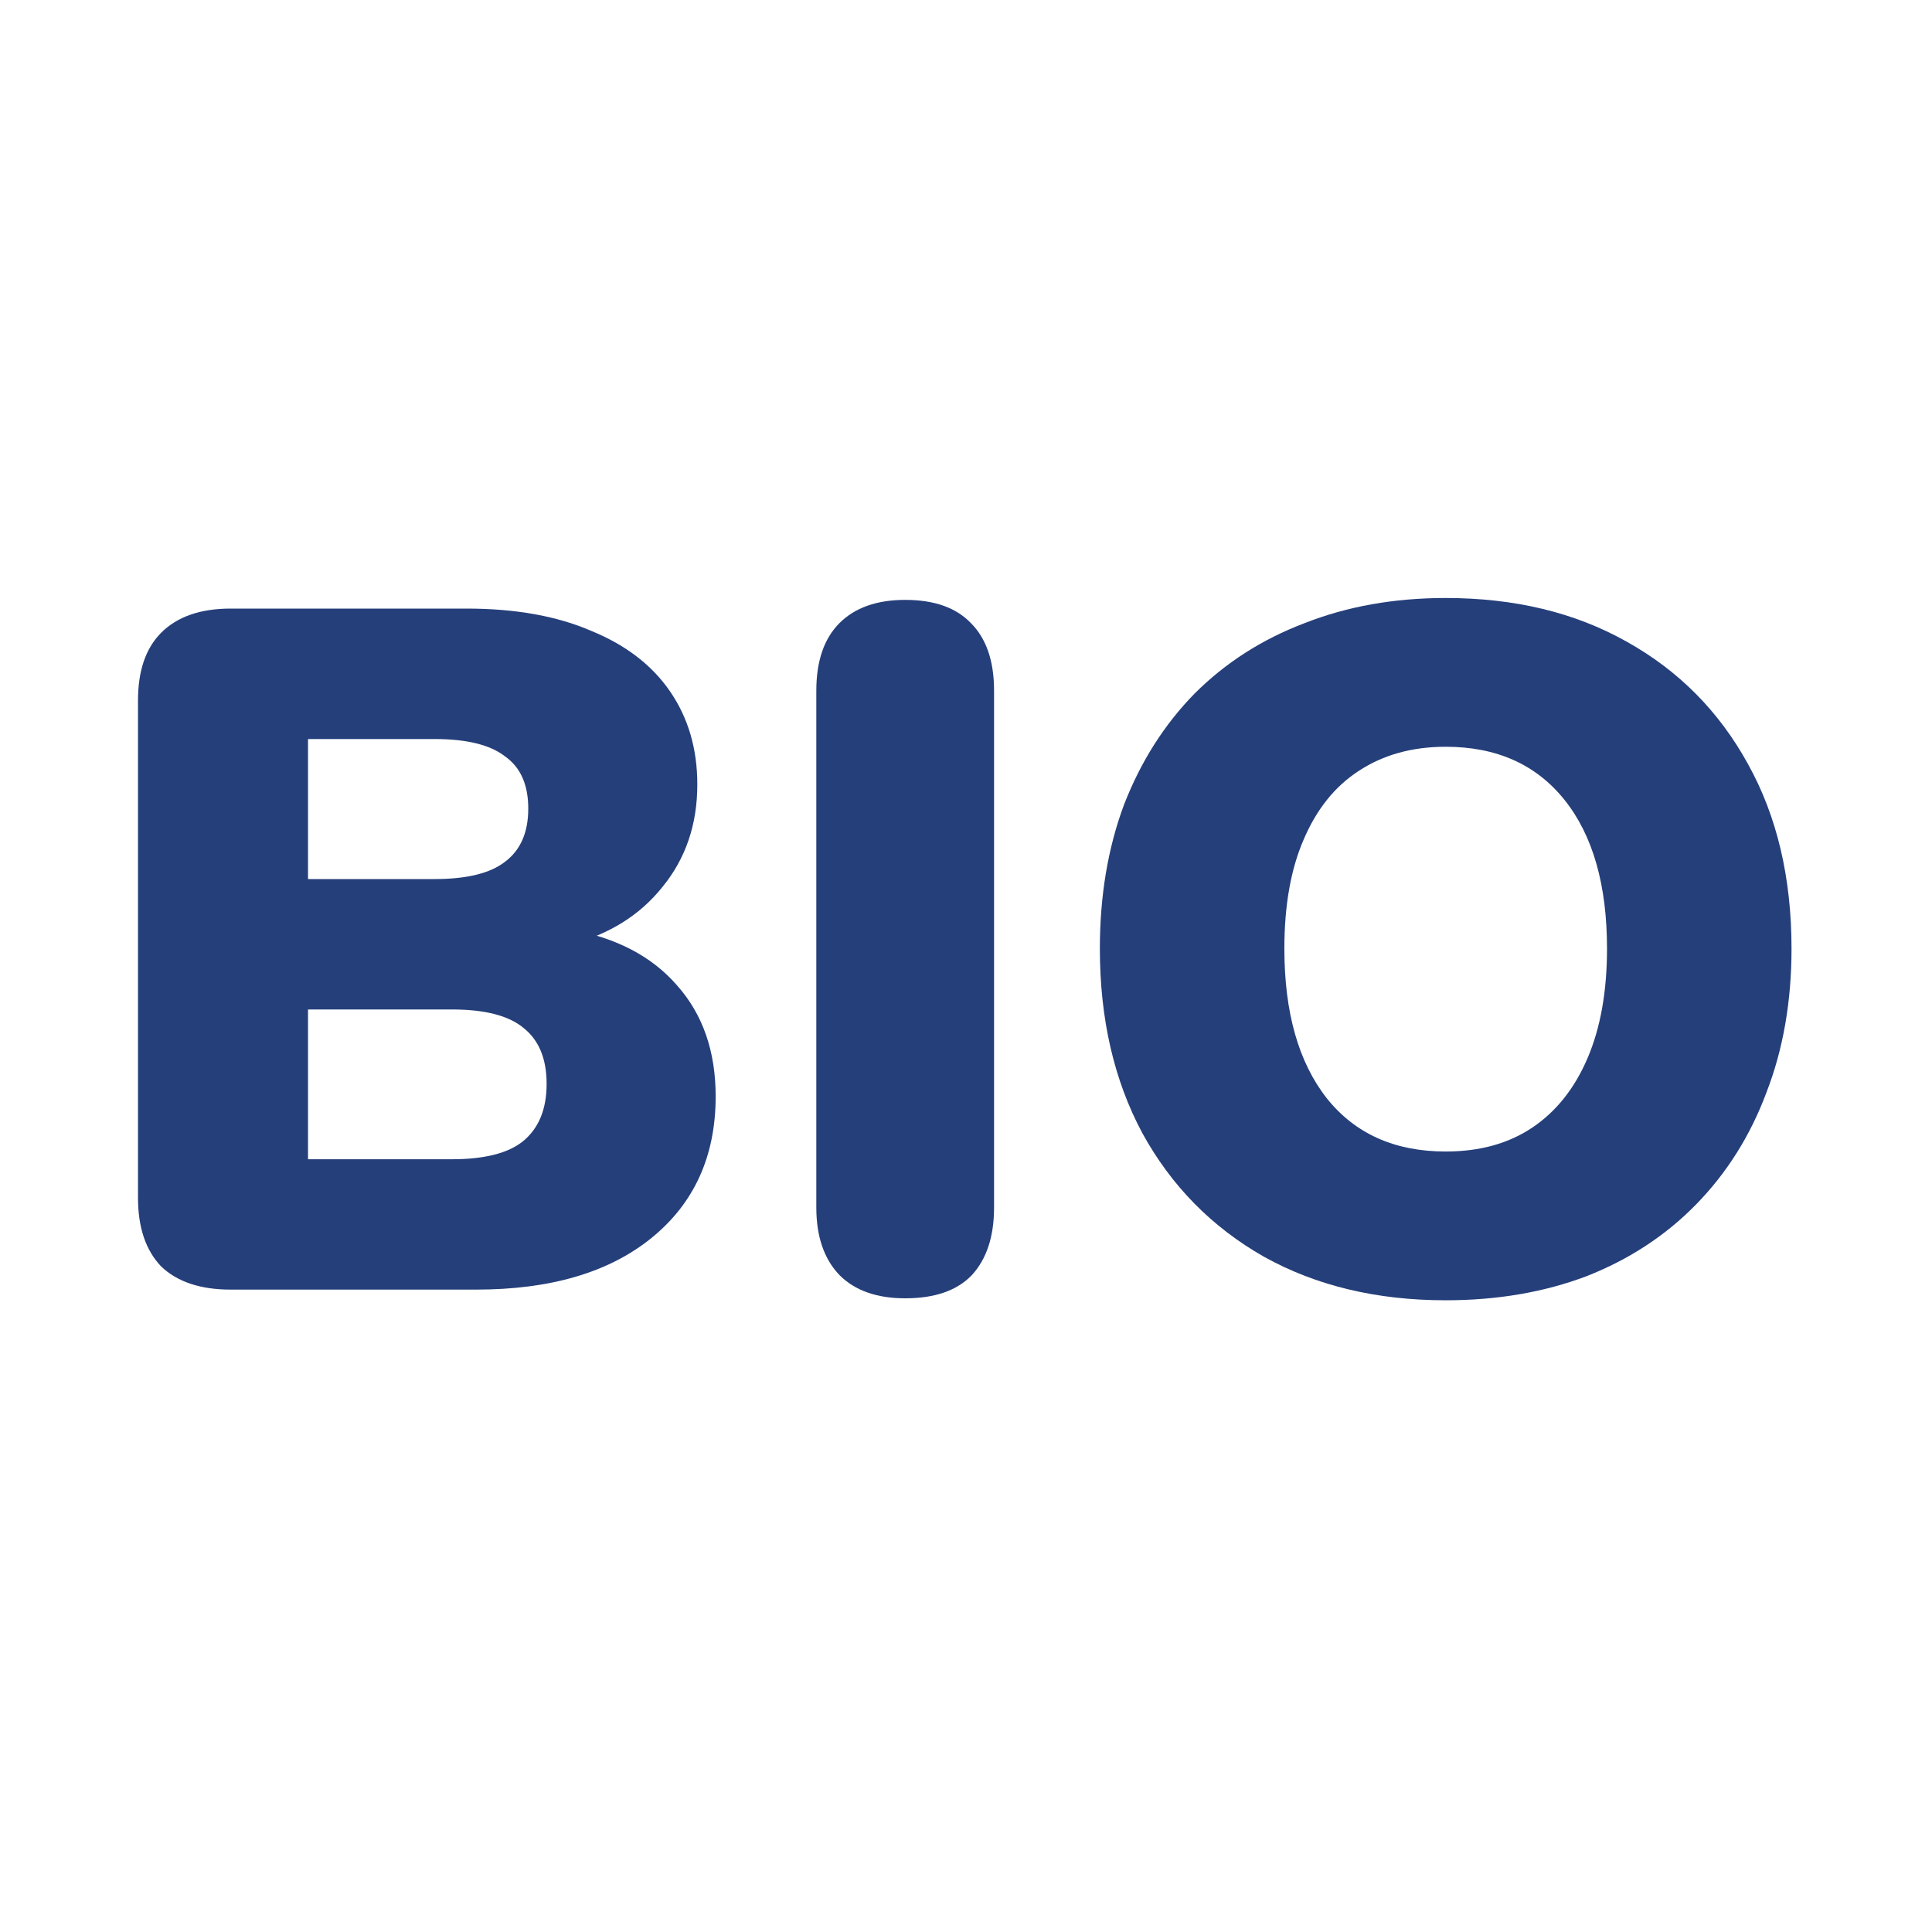 <svg width="42" height="42" viewBox="0 0 42 42" fill="none" xmlns="http://www.w3.org/2000/svg">
<path d="M31.428 28.267C29.93 28.267 28.614 27.952 27.48 27.322C26.346 26.678 25.464 25.782 24.834 24.634C24.218 23.486 23.91 22.149 23.91 20.623C23.91 19.475 24.085 18.432 24.435 17.494C24.799 16.556 25.31 15.751 25.968 15.079C26.64 14.407 27.438 13.896 28.362 13.546C29.286 13.182 30.308 13 31.428 13C32.926 13 34.235 13.315 35.355 13.945C36.489 14.575 37.371 15.464 38.001 16.612C38.631 17.746 38.946 19.083 38.946 20.623C38.946 21.771 38.764 22.814 38.4 23.752C38.05 24.69 37.539 25.502 36.867 26.188C36.209 26.86 35.418 27.378 34.494 27.742C33.57 28.092 32.548 28.267 31.428 28.267ZM31.428 25.033C32.17 25.033 32.8 24.858 33.318 24.508C33.836 24.158 34.235 23.654 34.515 22.996C34.795 22.338 34.935 21.547 34.935 20.623C34.935 19.237 34.627 18.159 34.011 17.389C33.395 16.619 32.534 16.234 31.428 16.234C30.7 16.234 30.07 16.409 29.538 16.759C29.02 17.095 28.621 17.592 28.341 18.25C28.061 18.894 27.921 19.685 27.921 20.623C27.921 22.009 28.229 23.094 28.845 23.878C29.461 24.648 30.322 25.033 31.428 25.033Z" fill="#253F7A"/>
<path d="M19.678 28.224C19.062 28.224 18.586 28.056 18.25 27.72C17.914 27.37 17.746 26.88 17.746 26.25V15.015C17.746 14.371 17.914 13.881 18.25 13.545C18.586 13.209 19.062 13.041 19.678 13.041C20.308 13.041 20.784 13.209 21.106 13.545C21.442 13.881 21.61 14.371 21.61 15.015V26.25C21.61 26.88 21.449 27.37 21.127 27.72C20.805 28.056 20.322 28.224 19.678 28.224Z" fill="#253F7A"/>
<path d="M5.016 28.035C4.358 28.035 3.854 27.867 3.504 27.532C3.168 27.181 3 26.684 3 26.041V15.226C3 14.582 3.168 14.091 3.504 13.755C3.854 13.405 4.358 13.23 5.016 13.23H10.14C11.204 13.23 12.107 13.392 12.849 13.713C13.605 14.021 14.179 14.463 14.571 15.037C14.963 15.611 15.159 16.282 15.159 17.052C15.159 17.921 14.907 18.663 14.403 19.279C13.913 19.895 13.241 20.314 12.387 20.538V20.203C13.395 20.384 14.172 20.791 14.718 21.421C15.278 22.05 15.558 22.855 15.558 23.835C15.558 25.137 15.089 26.166 14.151 26.922C13.227 27.665 11.96 28.035 10.35 28.035H5.016ZM6.696 25.201H9.825C10.539 25.201 11.057 25.067 11.379 24.802C11.715 24.521 11.883 24.108 11.883 23.562C11.883 23.017 11.715 22.61 11.379 22.345C11.057 22.078 10.539 21.945 9.825 21.945H6.696V25.201ZM6.696 19.11H9.447C10.147 19.11 10.658 18.985 10.98 18.733C11.316 18.48 11.484 18.096 11.484 17.578C11.484 17.059 11.316 16.681 10.98 16.444C10.658 16.192 10.147 16.066 9.447 16.066H6.696V19.11Z" fill="#253F7A"/>
</svg>

